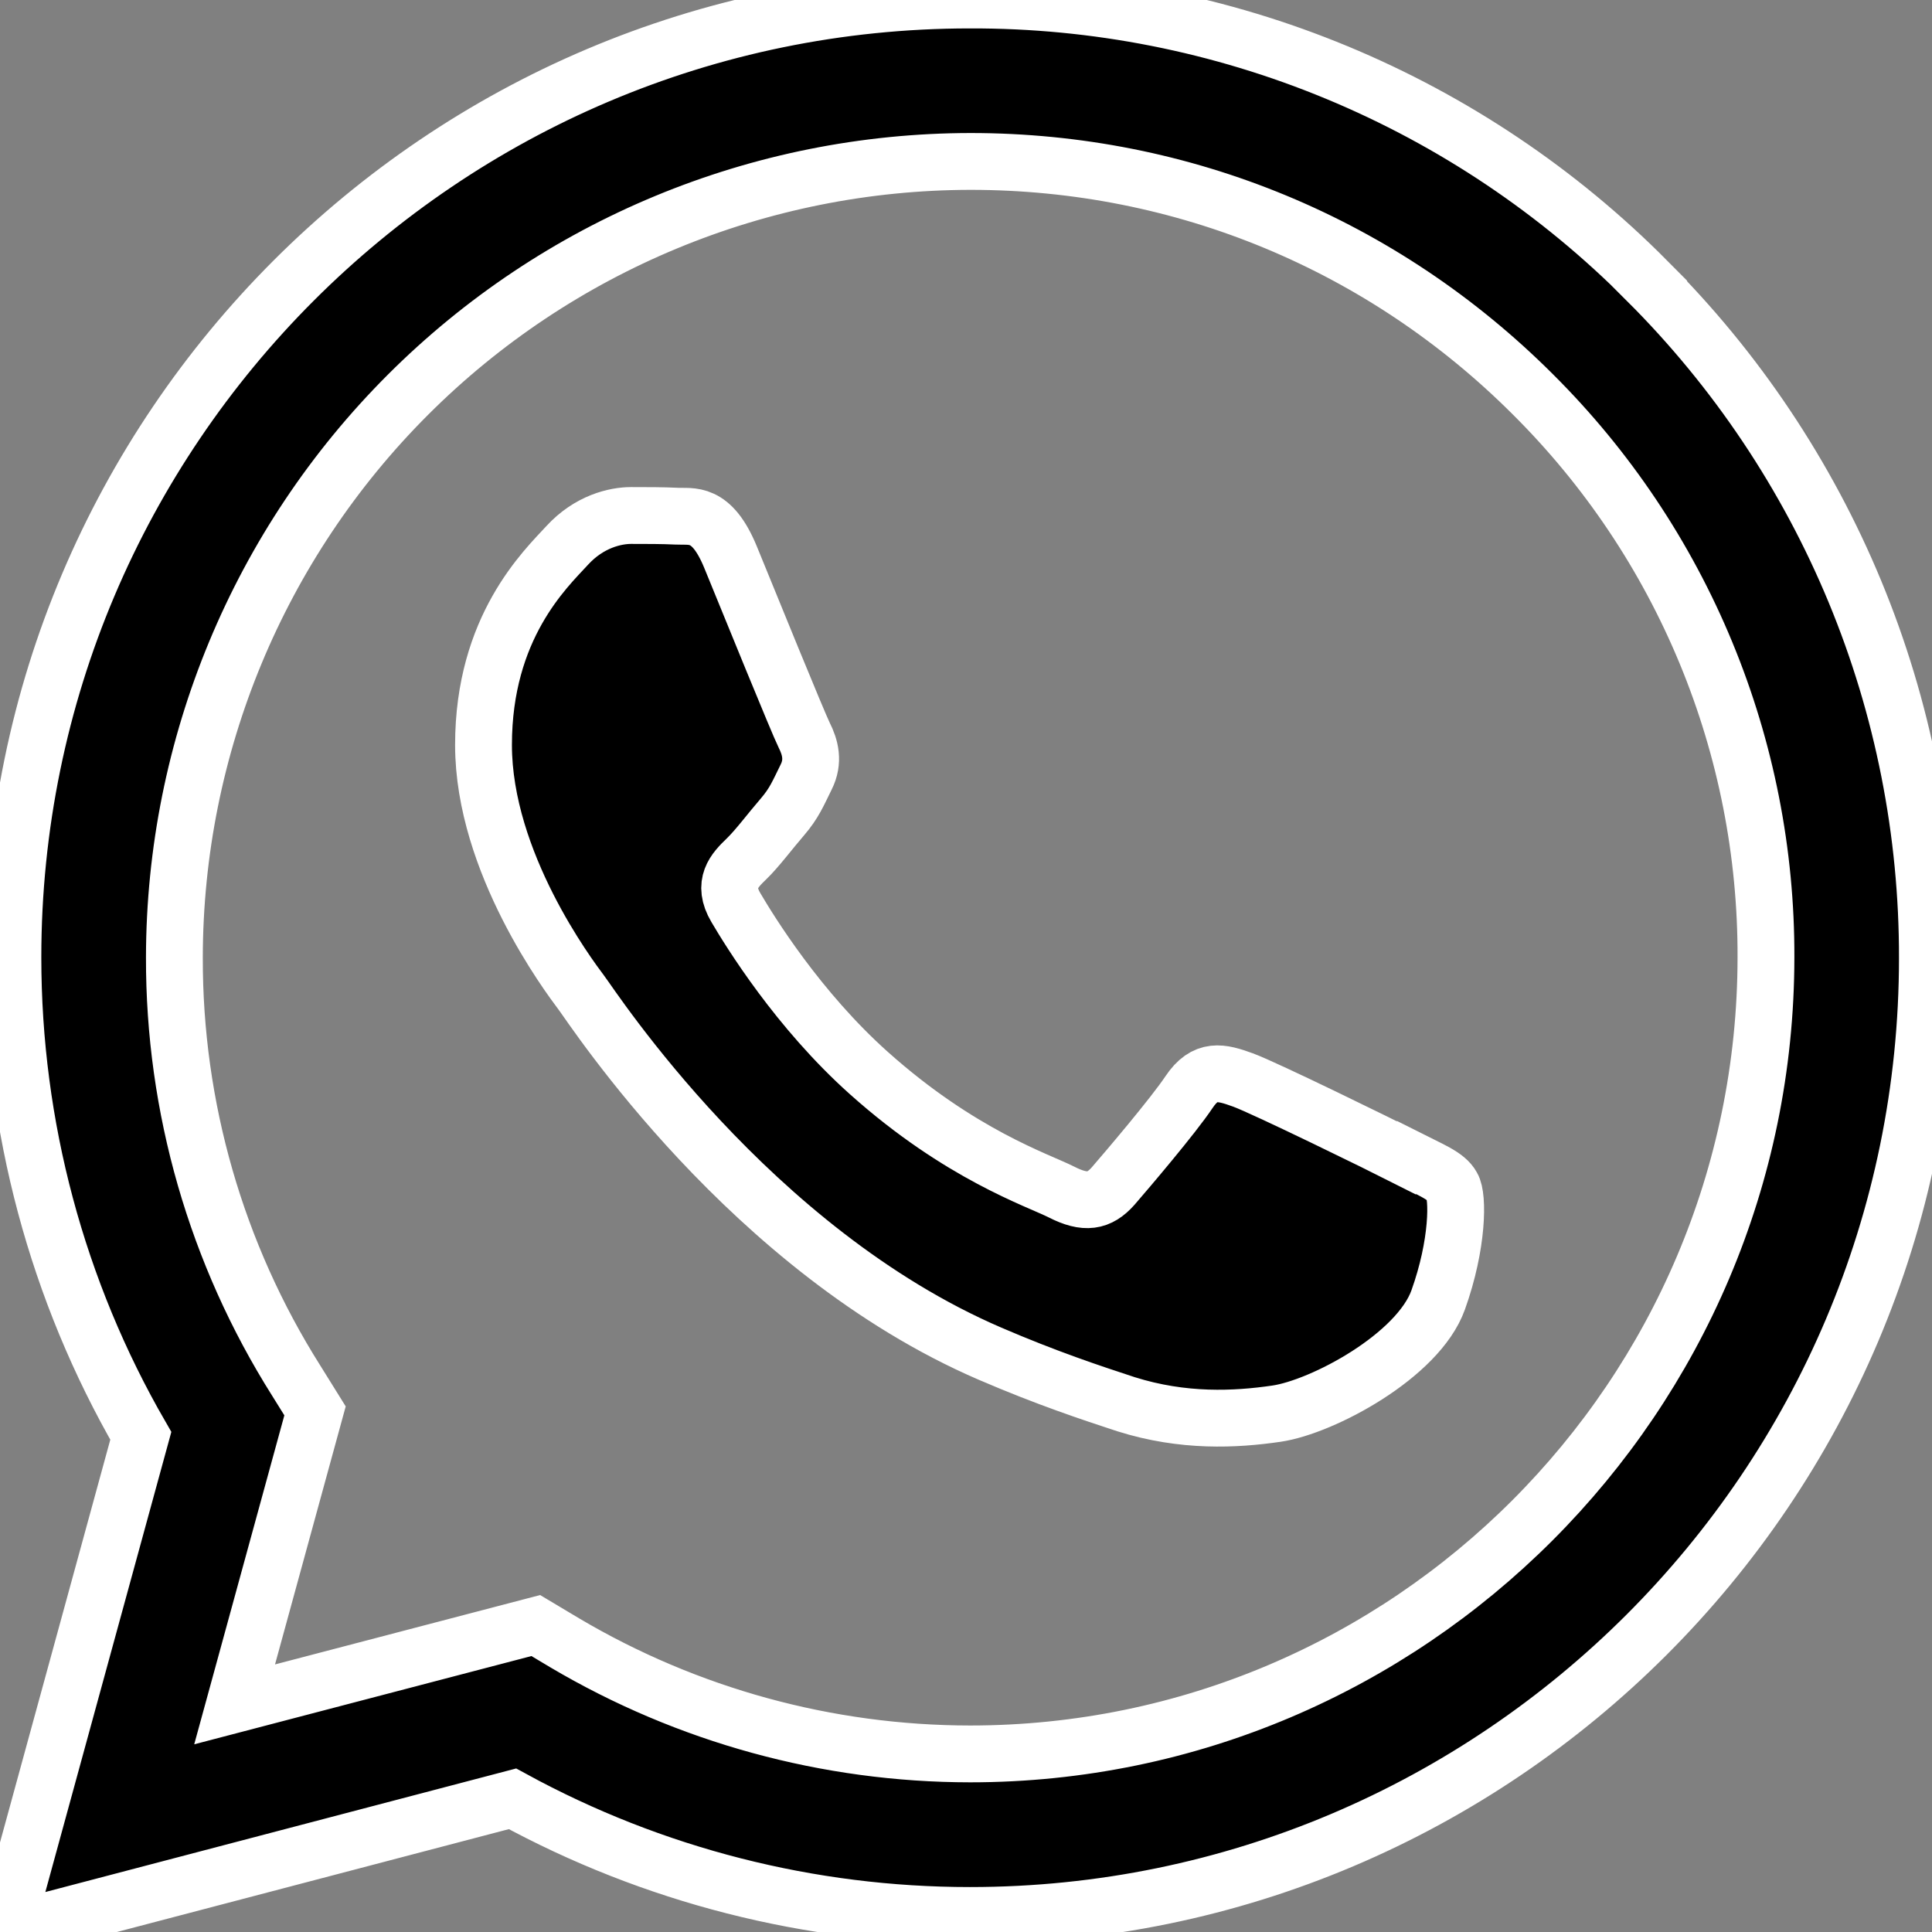 <?xml version="1.0" encoding="UTF-8"?> <svg xmlns="http://www.w3.org/2000/svg" width="34" height="34" viewBox="0 0 34 34" fill="none"><rect x="0" y="0" width="34" height="34" fill="#808080" stroke="none"/><g clip-path="url(#clip0_2001_12)"><path d="M28.987 4.941C27.427 3.369 25.569 2.123 23.523 1.275C21.477 0.427 19.283 -0.007 17.068 7.88996e-05C7.784 7.88996e-05 0.227 7.557 0.227 16.847C0.227 19.816 1.005 22.718 2.478 25.268L0.087 34L9.019 31.656C11.487 33.004 14.254 33.709 17.066 33.709H17.072C26.356 33.709 33.919 26.152 33.919 16.862C33.923 14.648 33.49 12.455 32.643 10.409C31.796 8.364 30.553 6.506 28.985 4.943L28.987 4.941ZM17.072 30.866C14.563 30.864 12.101 30.19 9.941 28.913L9.429 28.607L4.129 29.994L5.544 24.829L5.213 24.297C3.806 22.068 3.062 19.484 3.069 16.847C3.074 13.133 4.552 9.572 7.179 6.947C9.806 4.321 13.367 2.845 17.081 2.841C20.819 2.841 24.34 4.303 26.981 6.945C28.285 8.243 29.319 9.787 30.022 11.488C30.725 13.188 31.084 15.011 31.078 16.851C31.072 24.58 24.79 30.866 17.072 30.866ZM24.75 20.375C24.331 20.162 22.259 19.146 21.875 19.006C21.49 18.866 21.21 18.794 20.925 19.219C20.646 19.637 19.837 20.587 19.59 20.872C19.344 21.15 19.099 21.191 18.681 20.978C18.262 20.766 16.9 20.322 15.294 18.887C14.044 17.771 13.196 16.39 12.95 15.972C12.703 15.553 12.922 15.321 13.137 15.115C13.33 14.928 13.555 14.624 13.768 14.378C13.98 14.131 14.046 13.959 14.187 13.675C14.327 13.396 14.259 13.15 14.152 12.937C14.046 12.725 13.203 10.653 12.858 9.809C12.521 8.985 12.168 9.099 11.909 9.084C11.662 9.072 11.384 9.072 11.105 9.072C10.827 9.072 10.368 9.178 9.983 9.597C9.599 10.015 8.509 11.037 8.509 13.109C8.509 15.181 10.015 17.181 10.228 17.465C10.44 17.744 13.196 22 17.419 23.821C18.422 24.253 19.206 24.512 19.816 24.712C20.825 25.03 21.741 24.984 22.465 24.878C23.275 24.759 24.956 23.862 25.309 22.878C25.662 21.894 25.662 21.052 25.555 20.878C25.455 20.691 25.177 20.587 24.752 20.372L24.75 20.375Z" fill="black" stroke="white"></path></g><defs><clipPath id="clip0_2001_12"><rect width="34" height="34" fill="white"></rect></clipPath></defs></svg> 